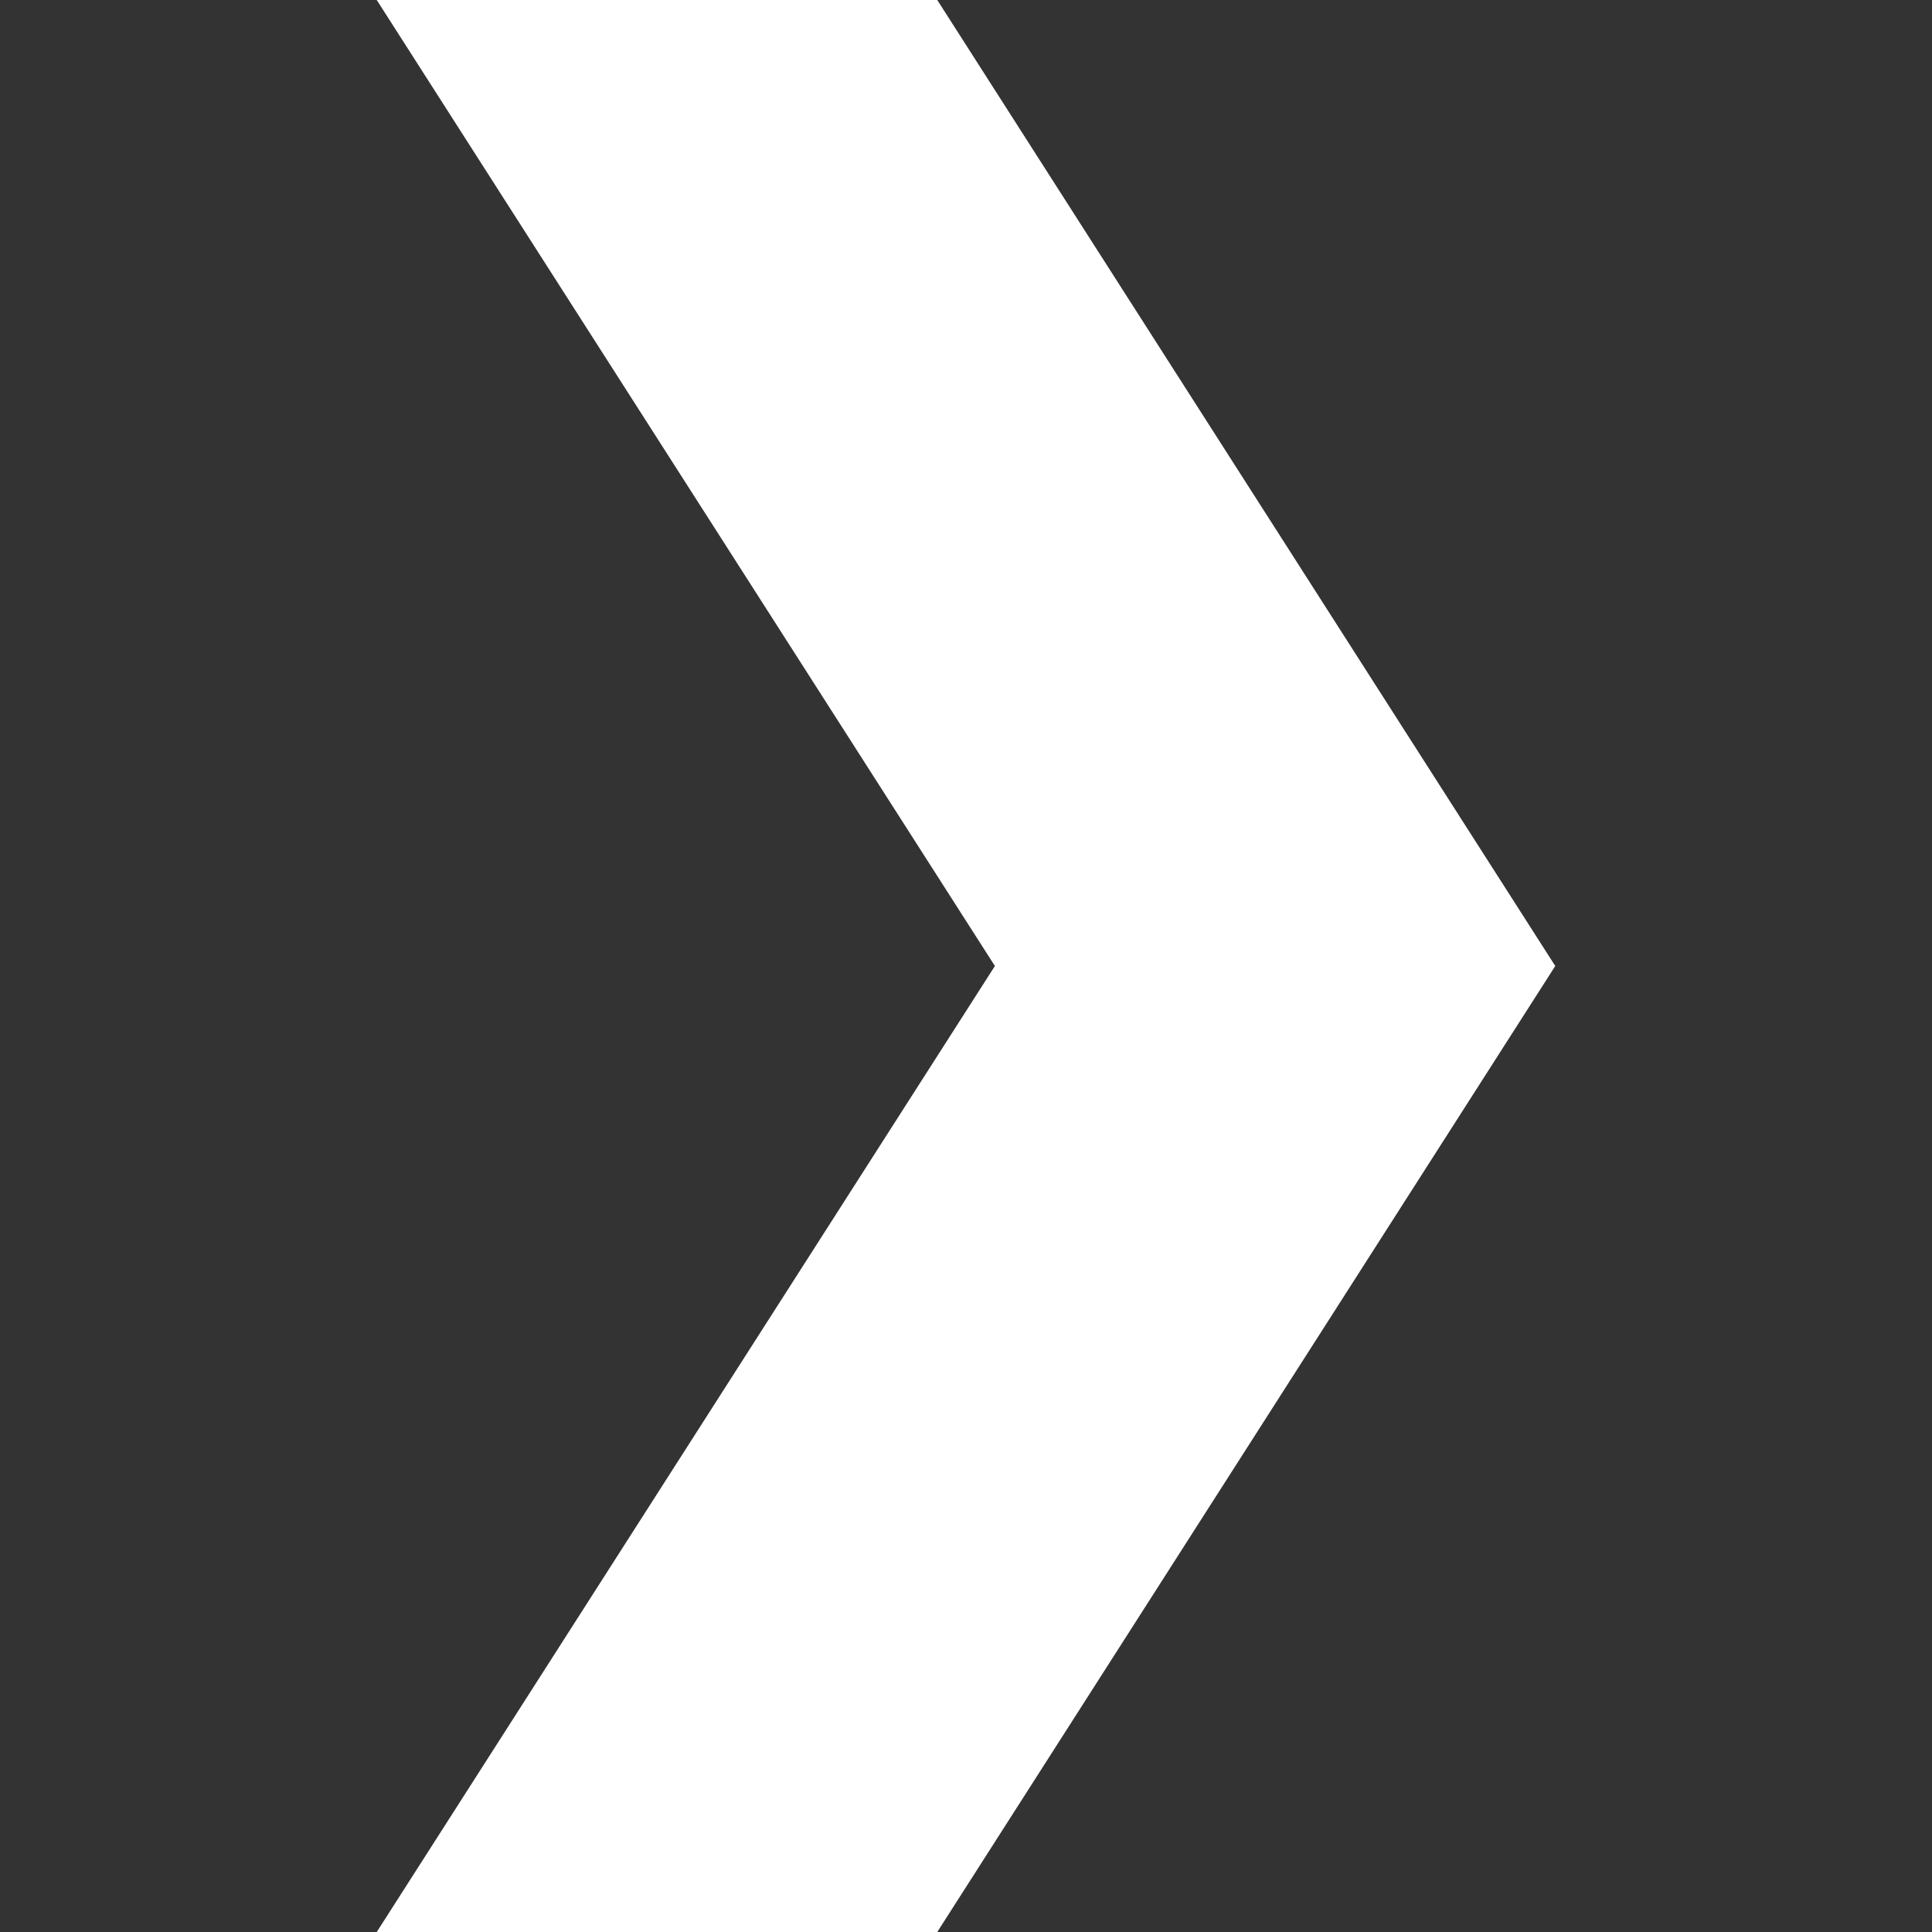 <svg viewBox="0 0 24 24" xmlns="http://www.w3.org/2000/svg">
  <rect x="0" y="0" width="24" height="24" fill="#333333" stroke="none"/>
  <path d="m11.643 0h-6.963l7.679 12-7.679 12h6.963l7.677-12z" fill="white"/>
</svg>
